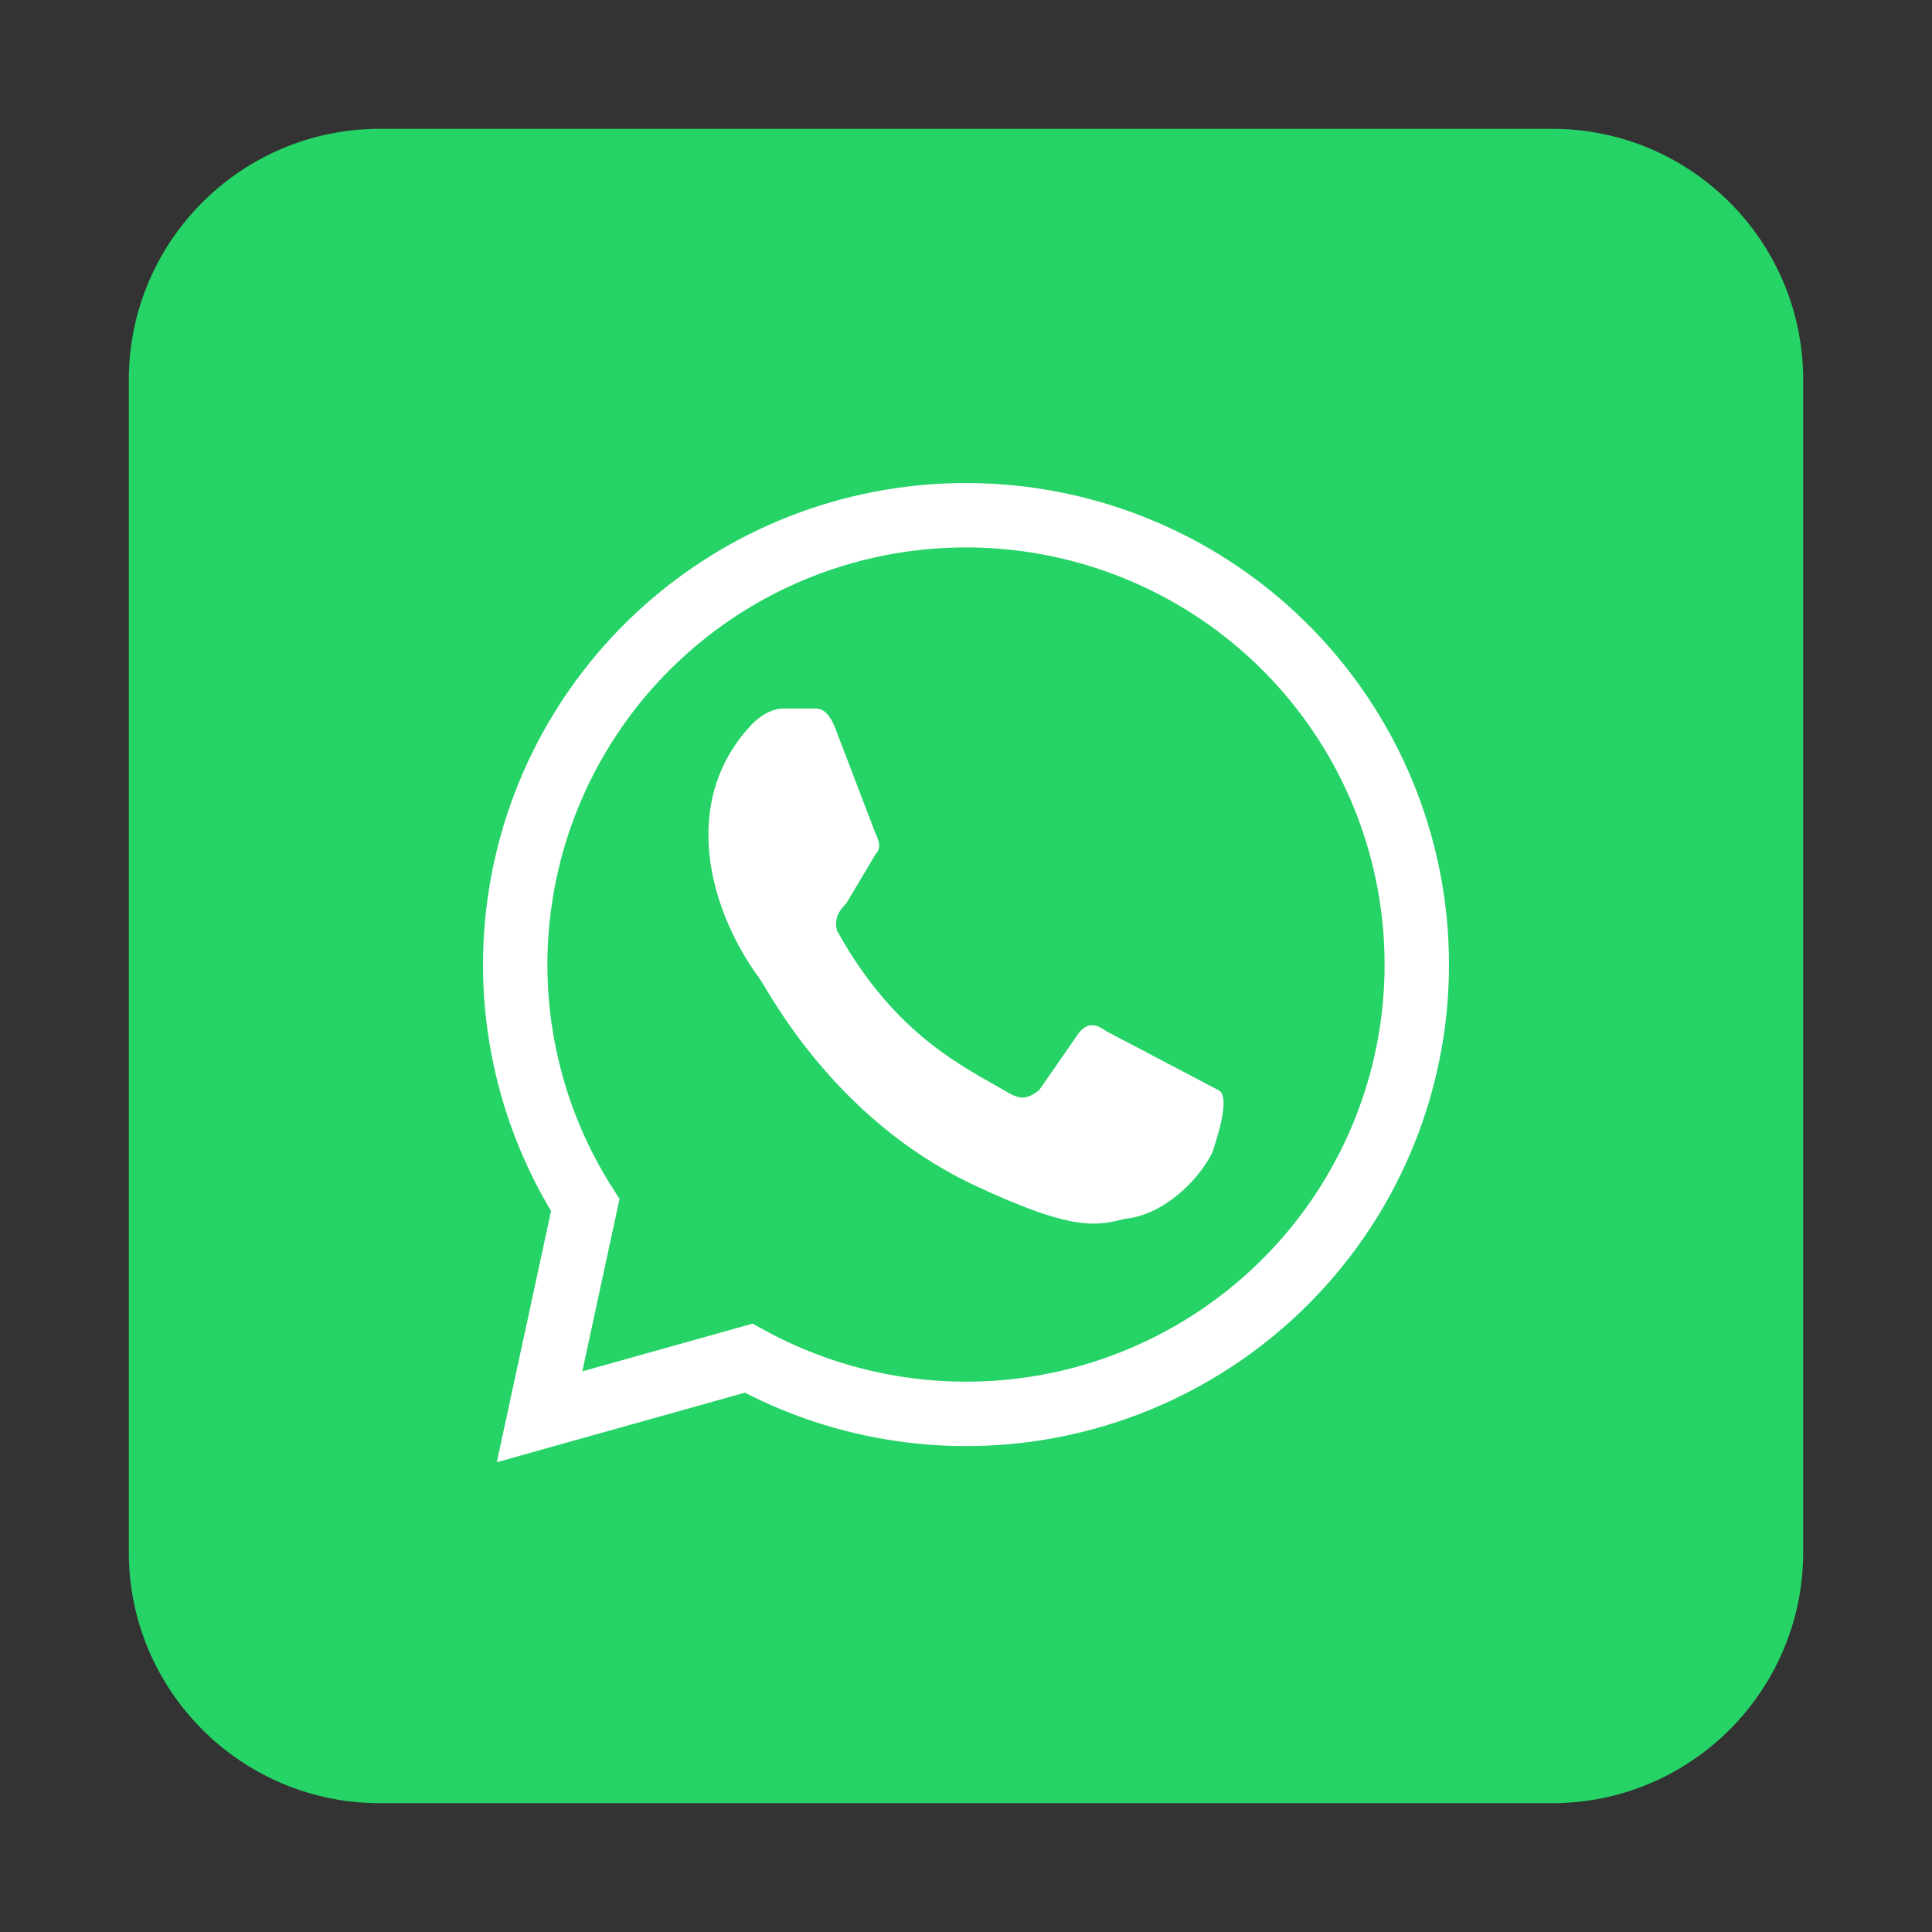 <svg width="30" height="30" viewBox="0 0 30 30" fill="none" xmlns="http://www.w3.org/2000/svg">
<rect x="0" y="0" width="30" height="30" fill="#333333" stroke="none"/>
<path d="M24.1 2H5.9C3.746 2 2 3.746 2 5.9V24.1C2 26.254 3.746 28 5.9 28H24.1C26.254 28 28 26.254 28 24.1V5.9C28 3.746 26.254 2 24.1 2Z" fill="#25D366"/>
<path d="M8.378 22L9.088 18.713C8.175 17.279 7.819 15.561 8.087 13.883C8.354 12.205 9.227 10.682 10.541 9.599C11.854 8.517 13.52 7.949 15.223 8.004C16.927 8.058 18.552 8.73 19.794 9.893C21.036 11.057 21.81 12.633 21.969 14.324C22.129 16.016 21.664 17.707 20.661 19.082C19.658 20.456 18.187 21.418 16.523 21.788C14.86 22.157 13.118 21.909 11.624 21.09L8.378 22Z" fill="#25D366" stroke="white"/>
<path d="M17.181 16.014C17.031 15.906 16.882 15.852 16.732 16.068L16.135 16.93C15.985 17.038 15.886 17.092 15.687 16.984C14.939 16.553 13.893 16.068 12.997 14.451C12.947 14.236 13.047 14.128 13.146 14.02L13.595 13.265C13.694 13.158 13.644 13.05 13.595 12.942L12.997 11.379C12.848 10.948 12.698 11.002 12.549 11.002H12.15C12.051 11.002 11.851 11.056 11.652 11.272C10.556 12.457 11.005 14.128 11.802 15.206C11.951 15.421 12.947 17.361 15.089 18.385C16.683 19.139 17.031 19.032 17.48 18.924C18.027 18.87 18.575 18.385 18.824 17.9C18.874 17.738 19.123 17.038 18.924 16.93" fill="white"/>
</svg>
